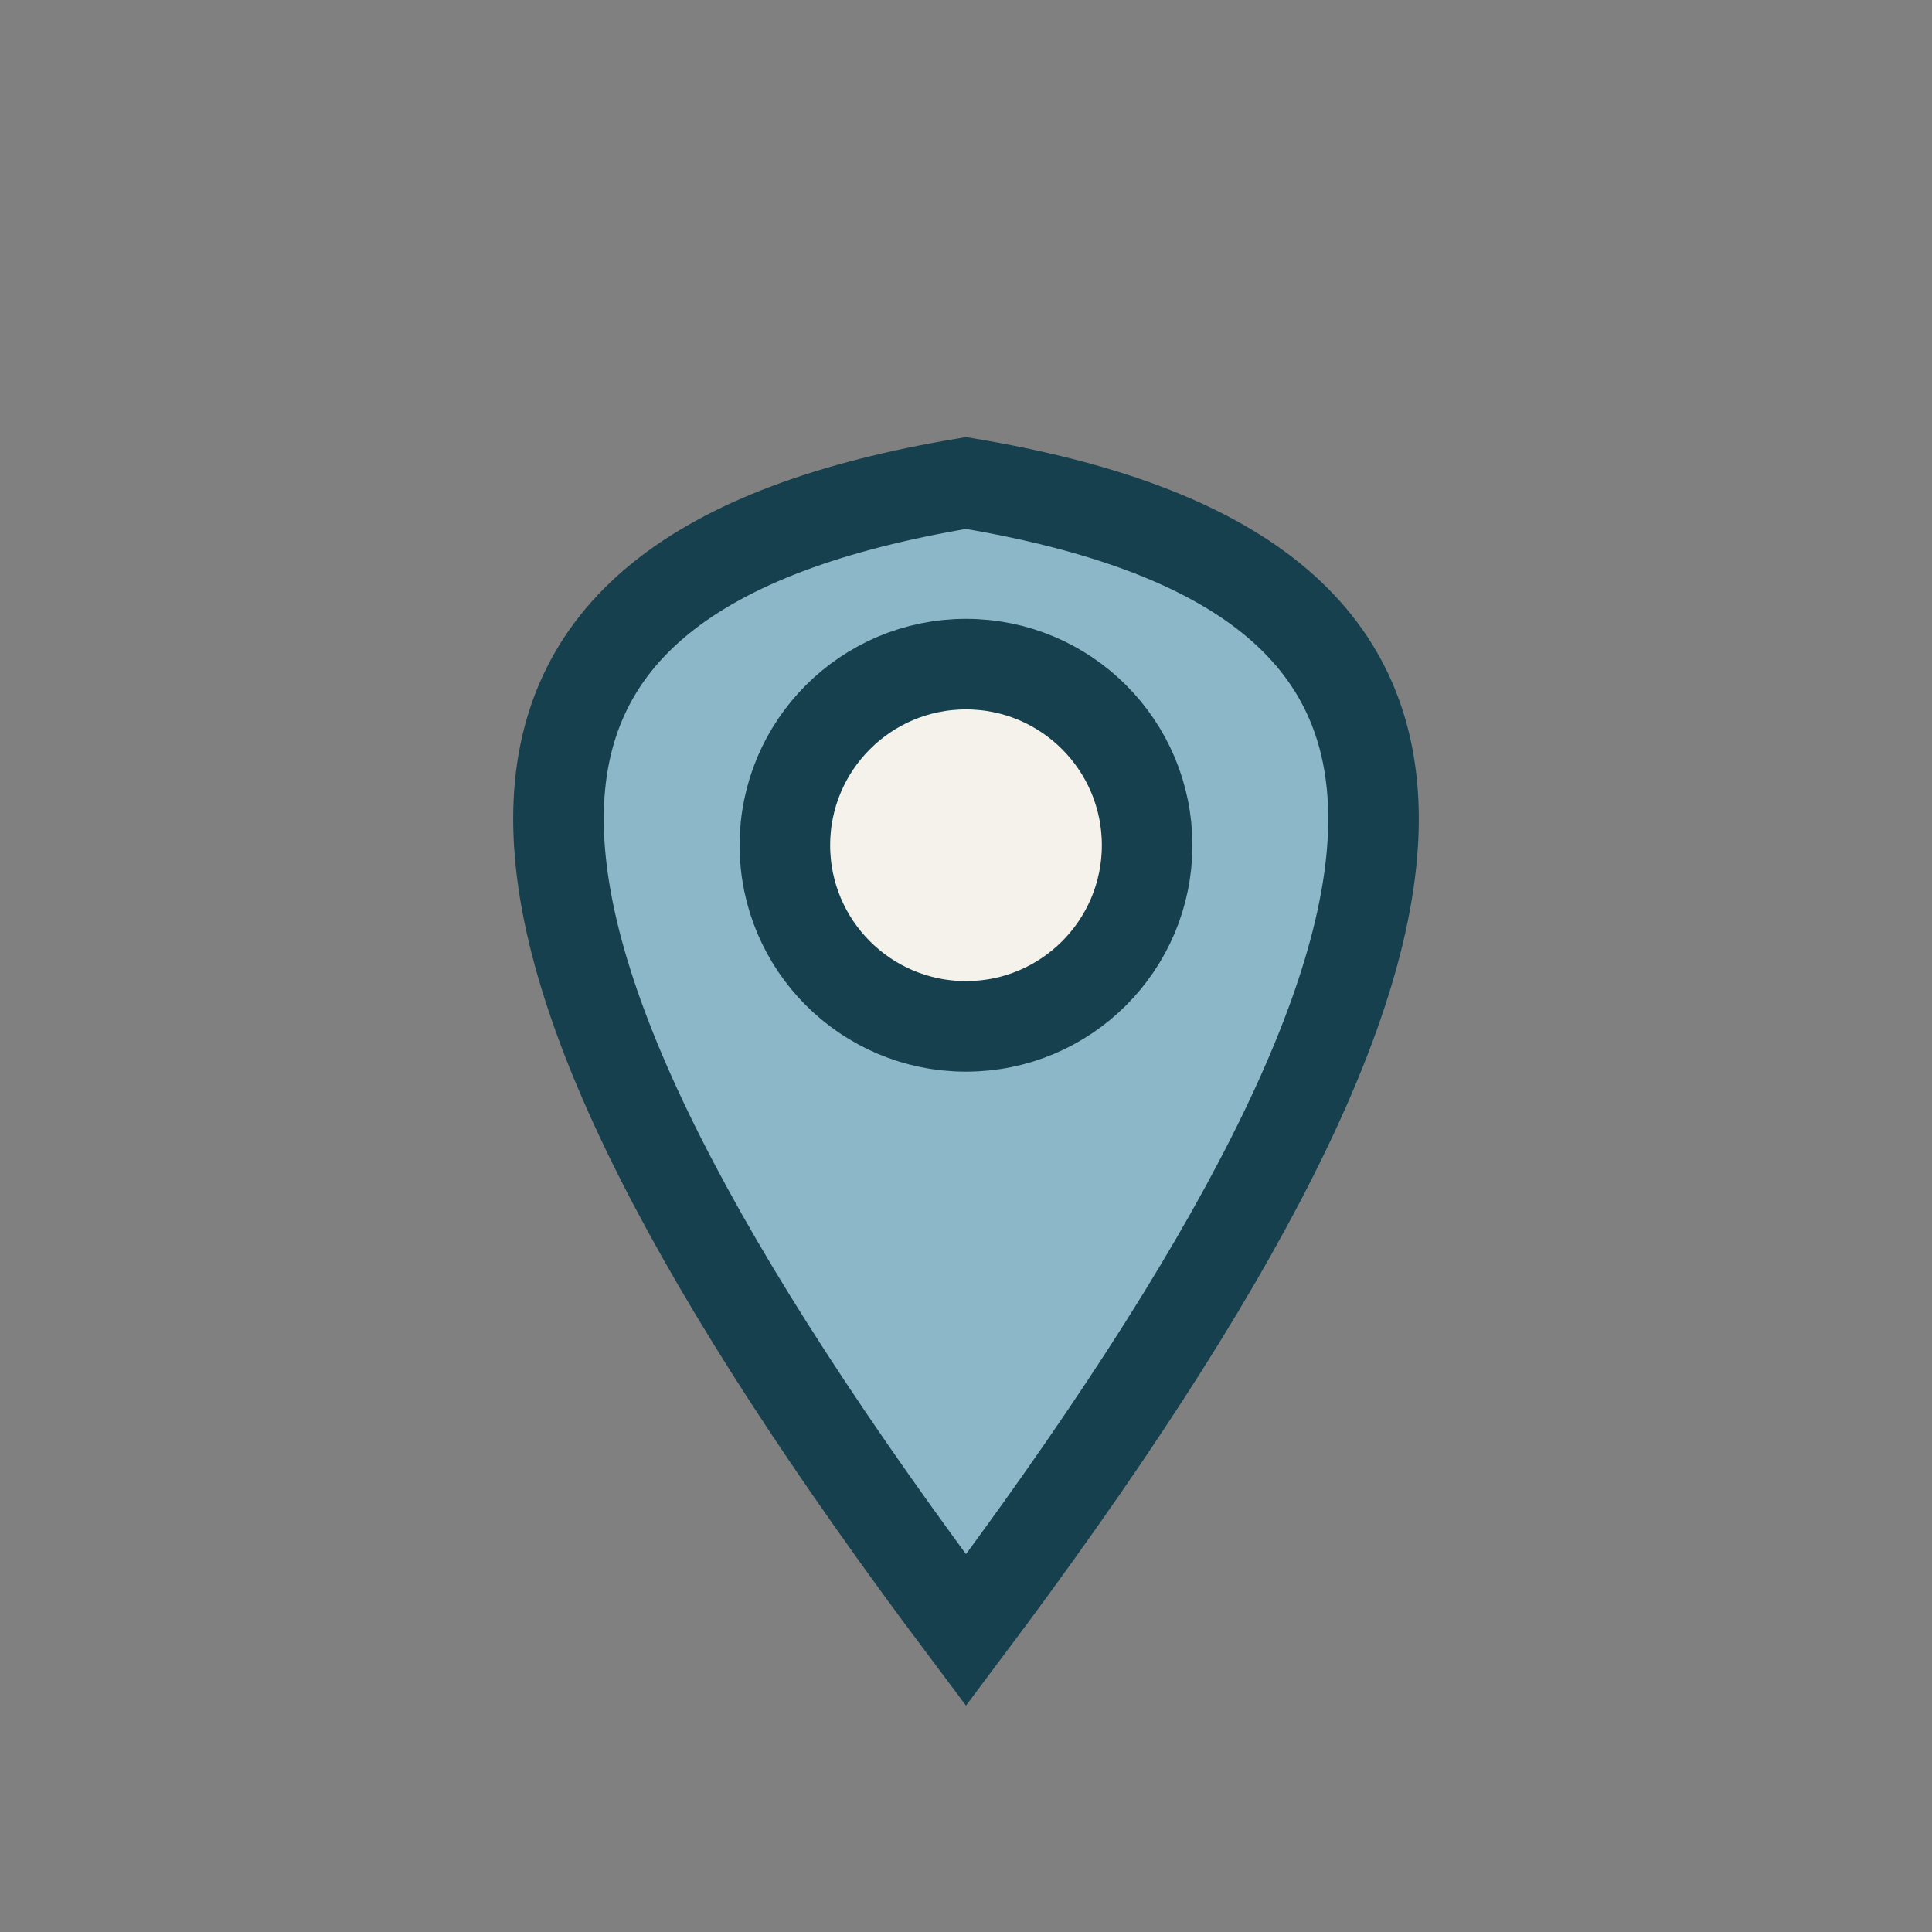 <?xml version="1.0" encoding="UTF-8"?>
<svg xmlns="http://www.w3.org/2000/svg" width="32" height="32" viewBox="0 0 32 32"><rect x="0" y="0" width="32" height="32" fill="#808080" stroke="none"/><path d="M16 27C7 15 7 9.5 16 8c9 1.5 9 7 0 19z" fill="#8BB7C8" stroke="#17404F" stroke-width="1.5"/><circle cx="16" cy="14" r="3" fill="#F4F2EB" stroke="#17404F" stroke-width="1.5"/></svg>